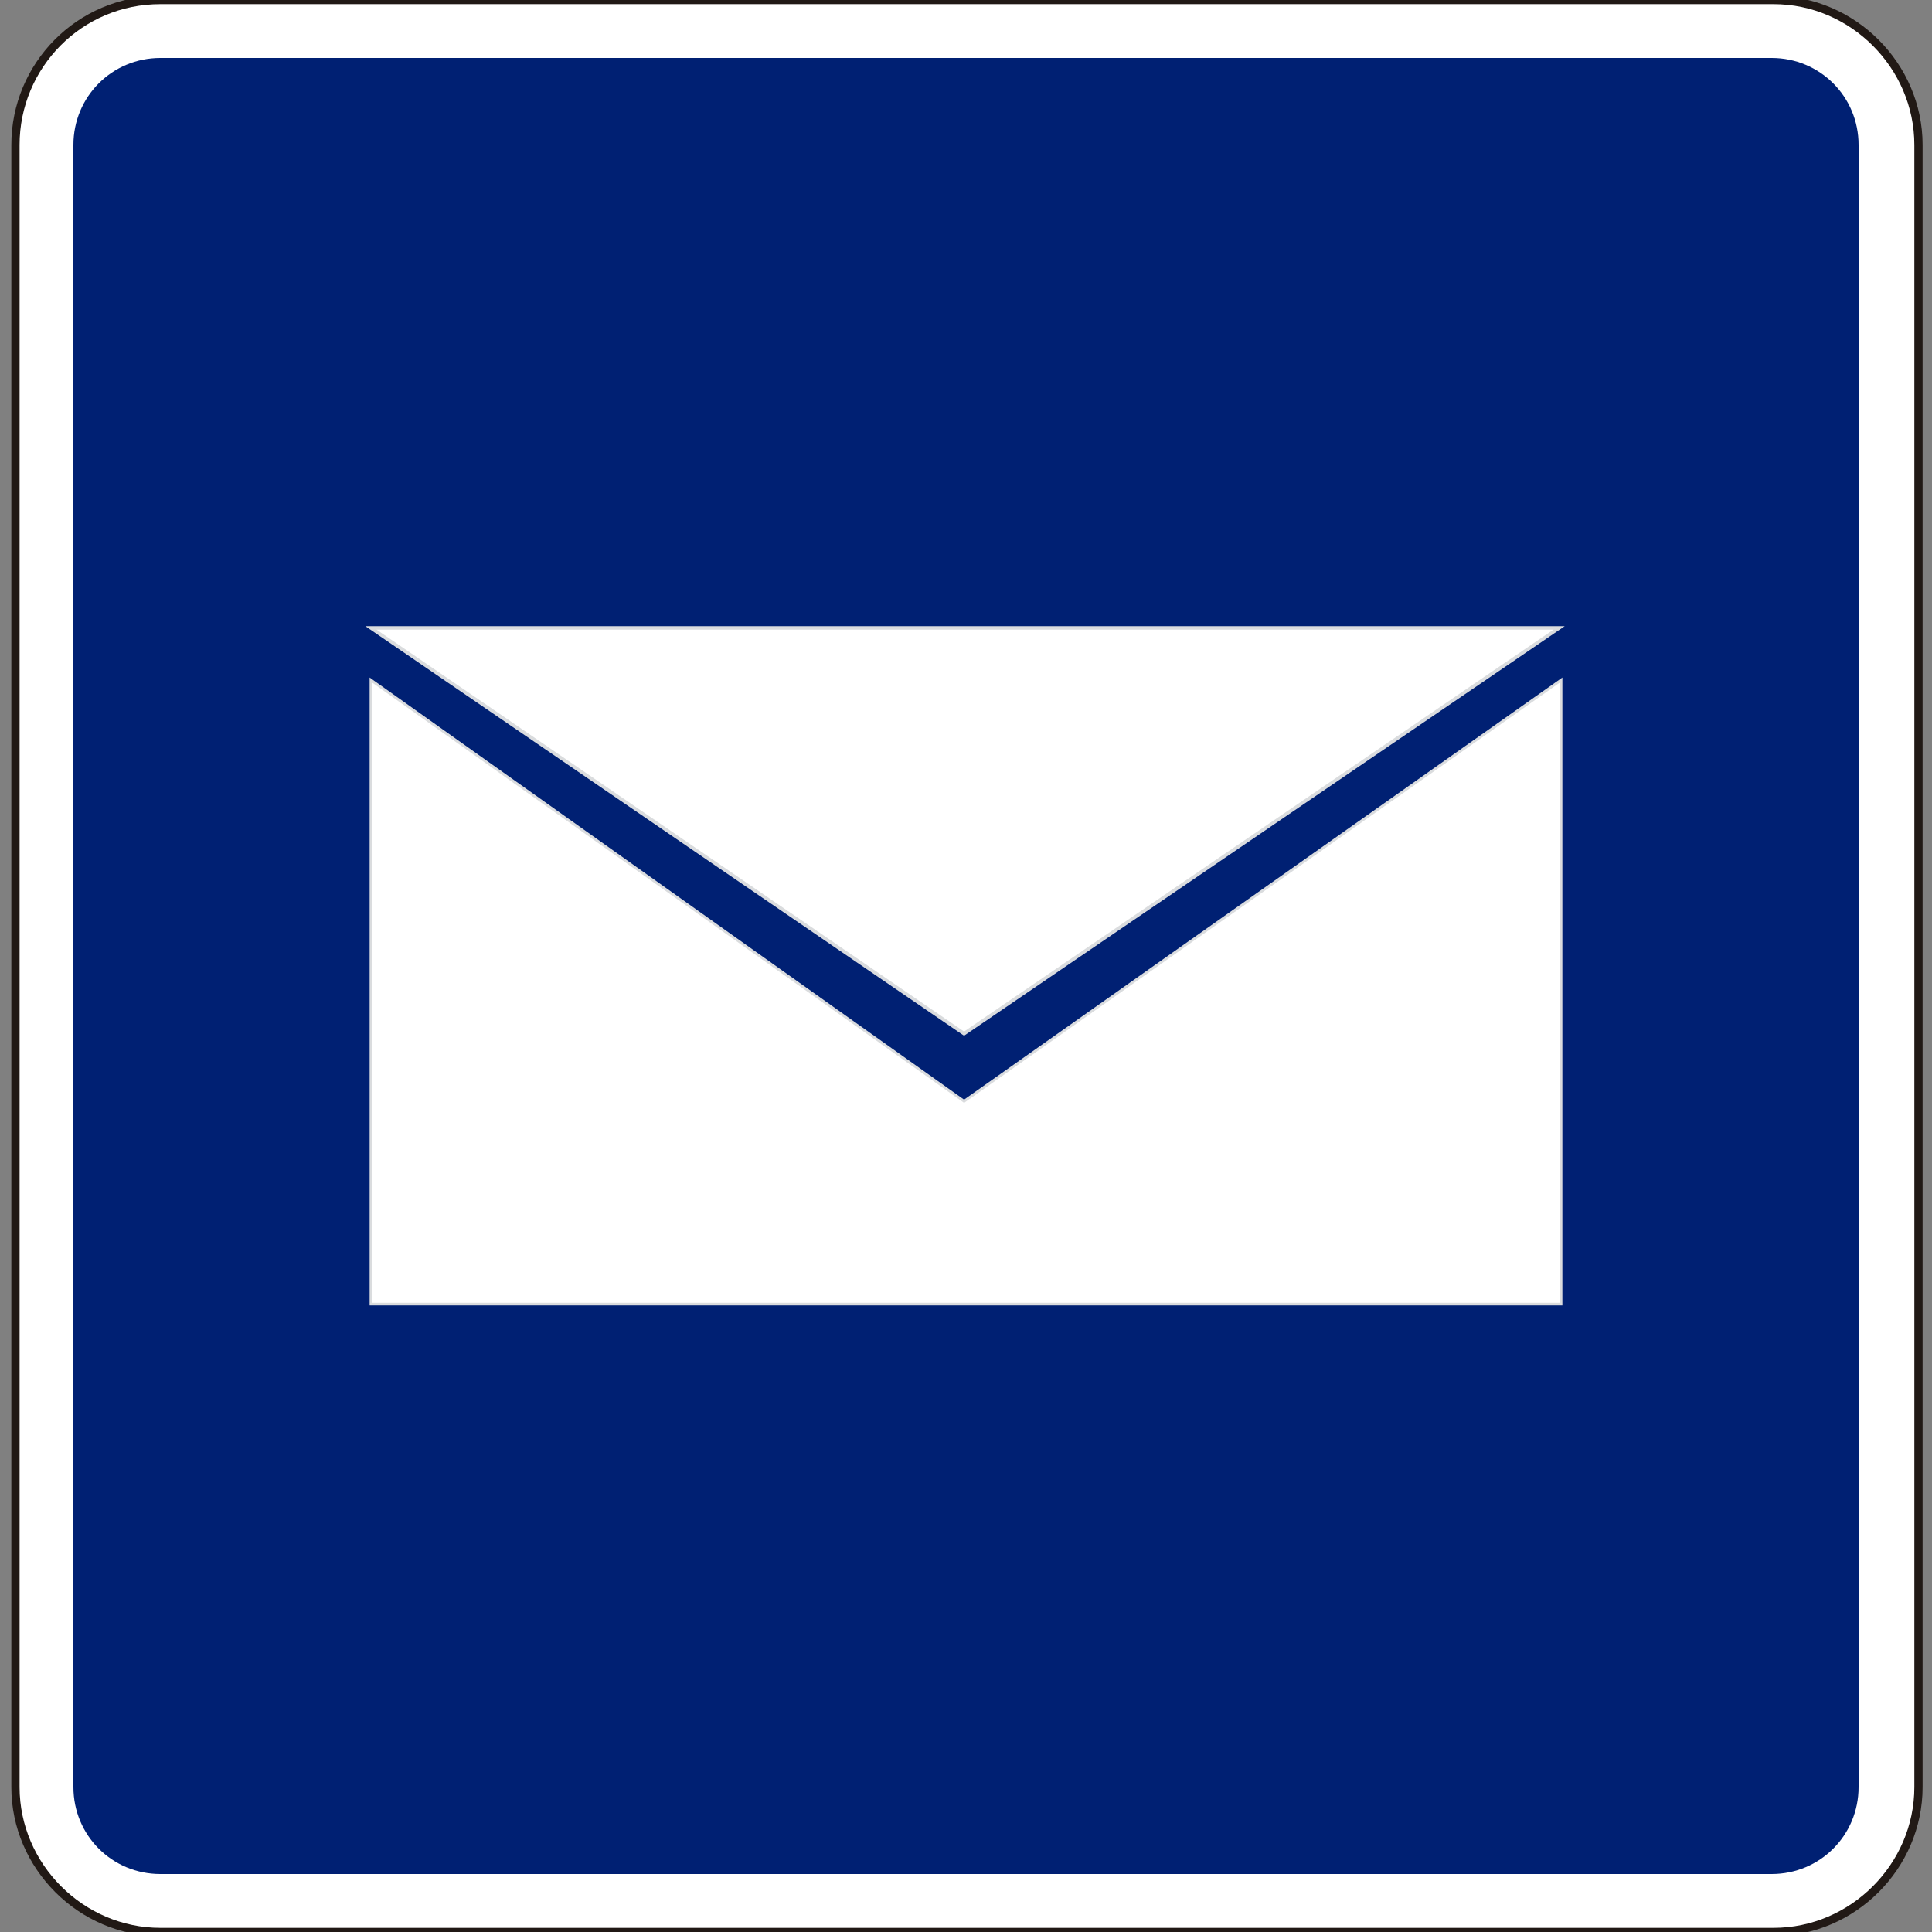 <?xml version="1.0" encoding="UTF-8"?> <!-- Generator: Adobe Illustrator 19.2.1, SVG Export Plug-In . SVG Version: 6.00 Build 0) --> <svg xmlns="http://www.w3.org/2000/svg" xmlns:xlink="http://www.w3.org/1999/xlink" version="1.1" id="Capa_1" x="0px" y="0px" viewBox="0 0 100 100" style="enable-background:new 0 0 100 100;" xml:space="preserve" width="100" height="100"><rect x="0" y="0" width="100" height="100" fill="#808080" stroke="none"/> <style type="text/css"> .st0{fill-rule:evenodd;clip-rule:evenodd;fill:#FFFFFF;stroke:#211915;stroke-width:0.427;stroke-miterlimit:3.864;} .st1{fill:#002073;} .st2{fill:#FFFFFF;stroke:#DADCDE;stroke-width:0.137;stroke-miterlimit:3.864;} .st3{fill:#FFFFFF;stroke:#DADCDE;stroke-width:0.179;stroke-miterlimit:3.864;} </style> <g> <g> <path class="st0" d="M0.8,7.5C0.8,3.4,4.1,0,8.3,0h83.5c4.1,0,7.5,3.4,7.5,7.5v85c0,4.1-3.4,7.5-7.5,7.5H8.3 c-4.1,0-7.5-3.4-7.5-7.5V7.5z"></path> <path class="st1" d="M91.7,3c2.5,0,4.5,2,4.5,4.5v85c0,2.5-2,4.5-4.5,4.5H8.3c-2.5,0-4.5-2-4.5-4.5v-85C3.8,5,5.8,3,8.3,3H91.7z"></path> </g> <g> <polygon class="st2" points="19.2,35.2 49.9,57 80.8,35.2 80.8,67.5 19.2,67.5 "></polygon> <polygon class="st3" points="49.9,53.5 19.2,32.5 80.7,32.5 "></polygon> </g> </g> </svg> 